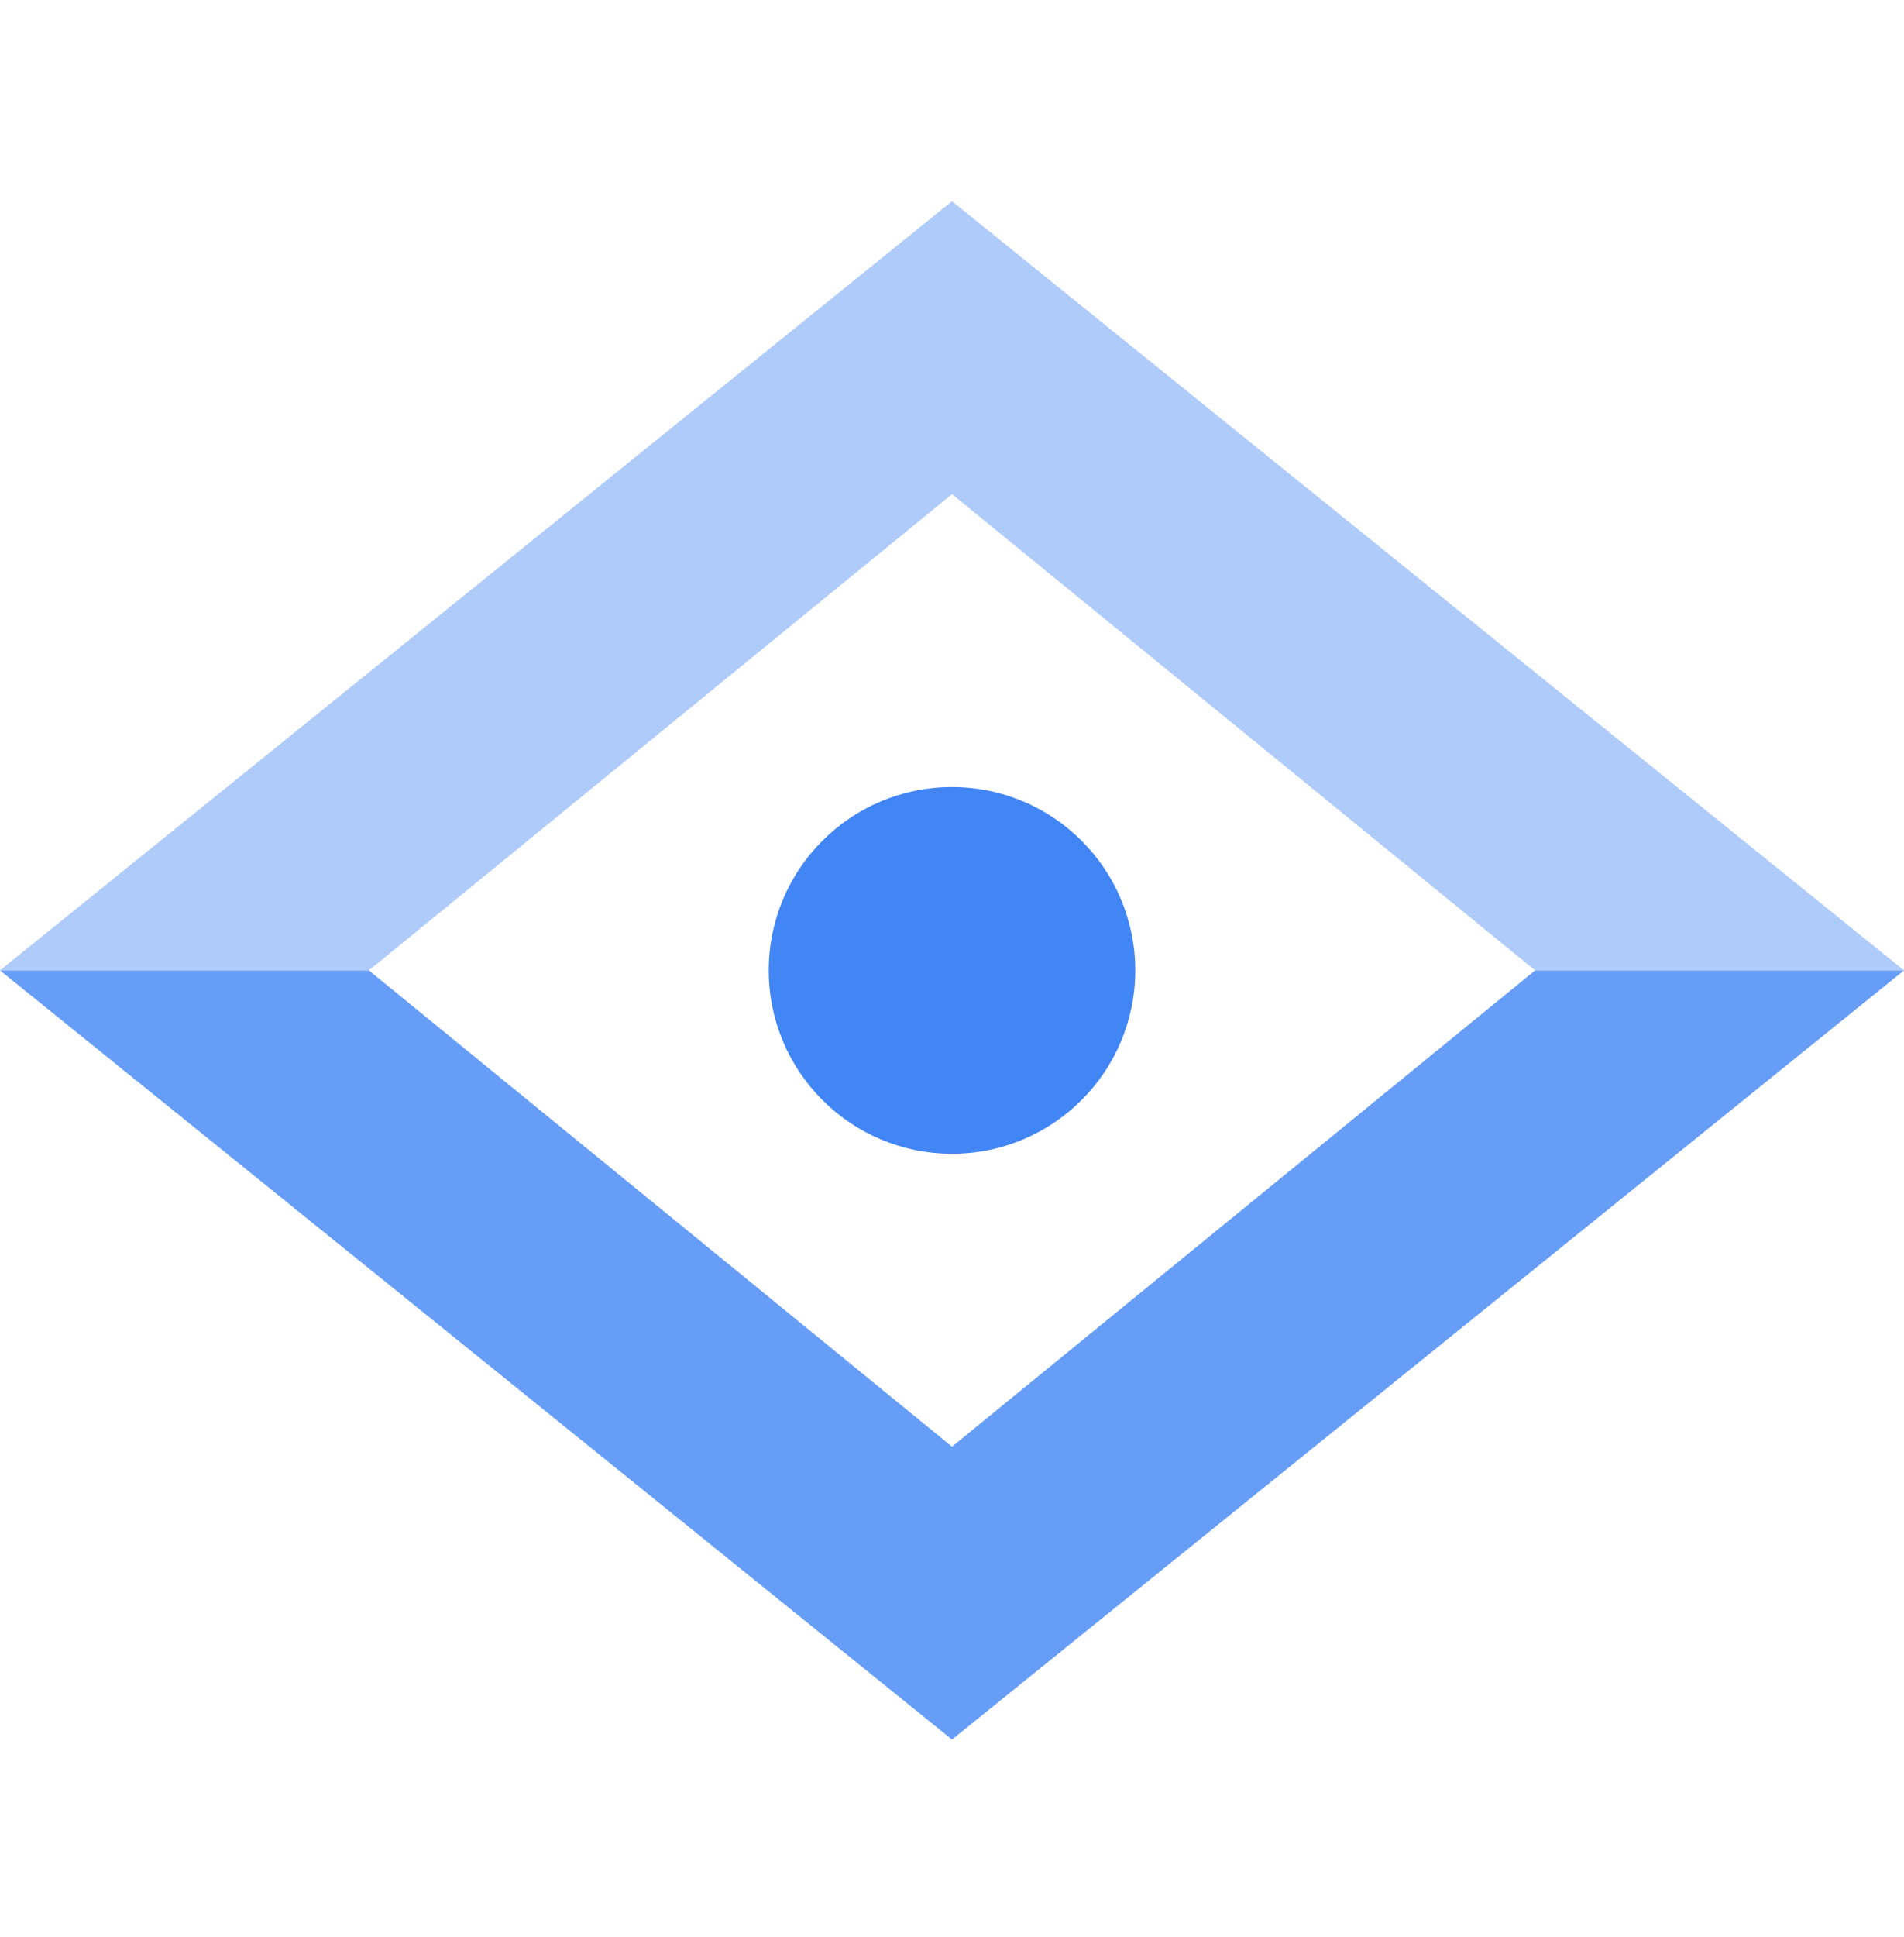 <svg width="60" height="61" viewBox="0 0 60 61" fill="none" xmlns="http://www.w3.org/2000/svg">
<path fill-rule="evenodd" clip-rule="evenodd" d="M60 30.564H48.375L30 15.564L11.625 30.564H0L30 6.339L60 30.564Z" fill="#AECBFA"/>
<path fill-rule="evenodd" clip-rule="evenodd" d="M60 30.564H48.375L30 45.564L11.625 30.564H0L30 54.789L60 30.564Z" fill="#669DF6"/>
<path d="M30 36.339C33.189 36.339 35.775 33.753 35.775 30.564C35.775 27.374 33.189 24.789 30 24.789C26.811 24.789 24.225 27.374 24.225 30.564C24.225 33.753 26.811 36.339 30 36.339Z" fill="#4285F4"/>
</svg>
